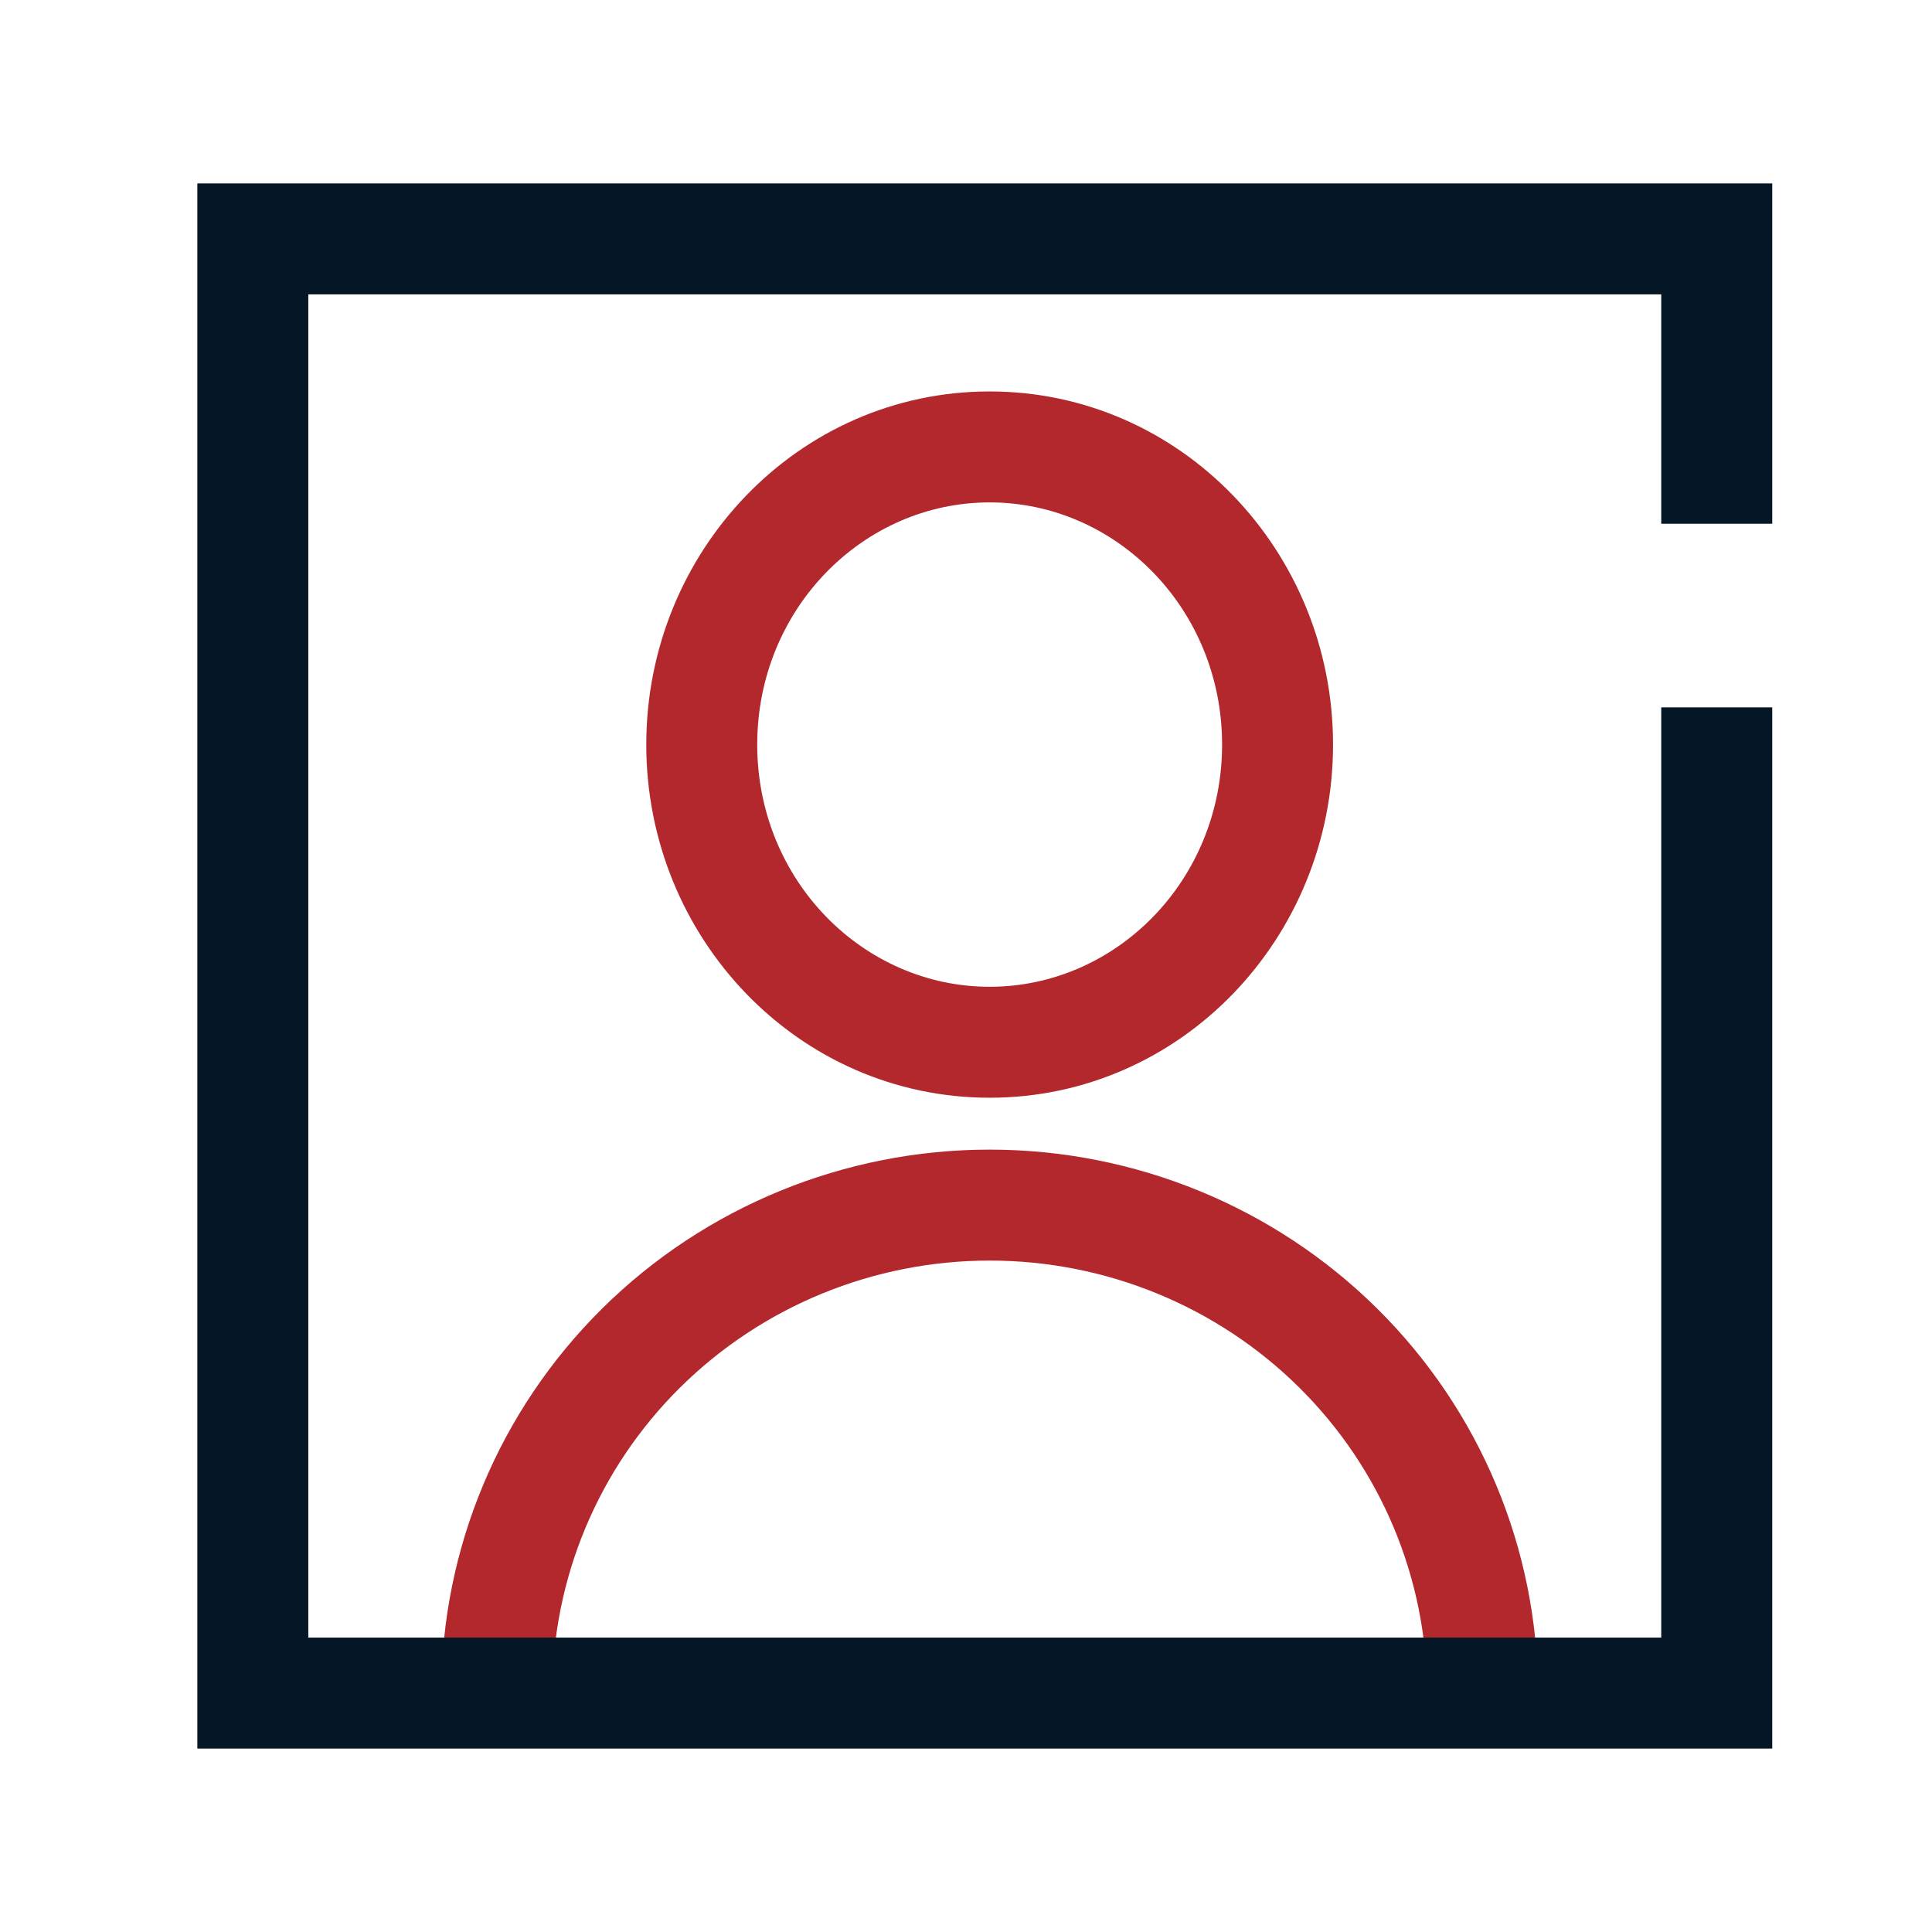 <svg width="49" height="49" viewBox="0 0 49 49" fill="none" xmlns="http://www.w3.org/2000/svg">
<path fill-rule="evenodd" clip-rule="evenodd" d="M19.205 18.885C19.205 15.448 21.888 12.742 25.1 12.742C28.312 12.742 30.995 15.448 30.995 18.885C30.995 22.322 28.312 25.027 25.1 25.027C21.888 25.027 19.205 22.322 19.205 18.885ZM25.1 9.928C20.246 9.928 16.391 13.983 16.391 18.885C16.391 23.787 20.246 27.841 25.1 27.841C29.954 27.841 33.809 23.787 33.809 18.885C33.809 13.983 29.954 9.928 25.1 9.928ZM25.1 29.157C21.416 29.157 17.88 30.606 15.271 33.189C12.662 35.773 11.193 39.281 11.193 42.941H14.007C14.007 40.036 15.172 37.247 17.251 35.189C19.331 33.13 22.154 31.971 25.1 31.971C28.047 31.971 30.87 33.13 32.949 35.189C35.028 37.247 36.193 40.036 36.193 42.941H39.007C39.007 39.281 37.539 35.773 34.929 33.189C32.32 30.606 28.784 29.157 25.1 29.157Z" fill="#B3282D"/>
<path fill-rule="evenodd" clip-rule="evenodd" d="M44.948 4.652L5.005 4.652L5.005 44.348L44.948 44.348L44.948 17.941L42.133 17.941L42.133 41.533L7.819 41.533L7.819 7.466L42.133 7.466L42.133 13.283L44.948 13.283L44.948 4.652Z" fill="#051727"/>
</svg>
